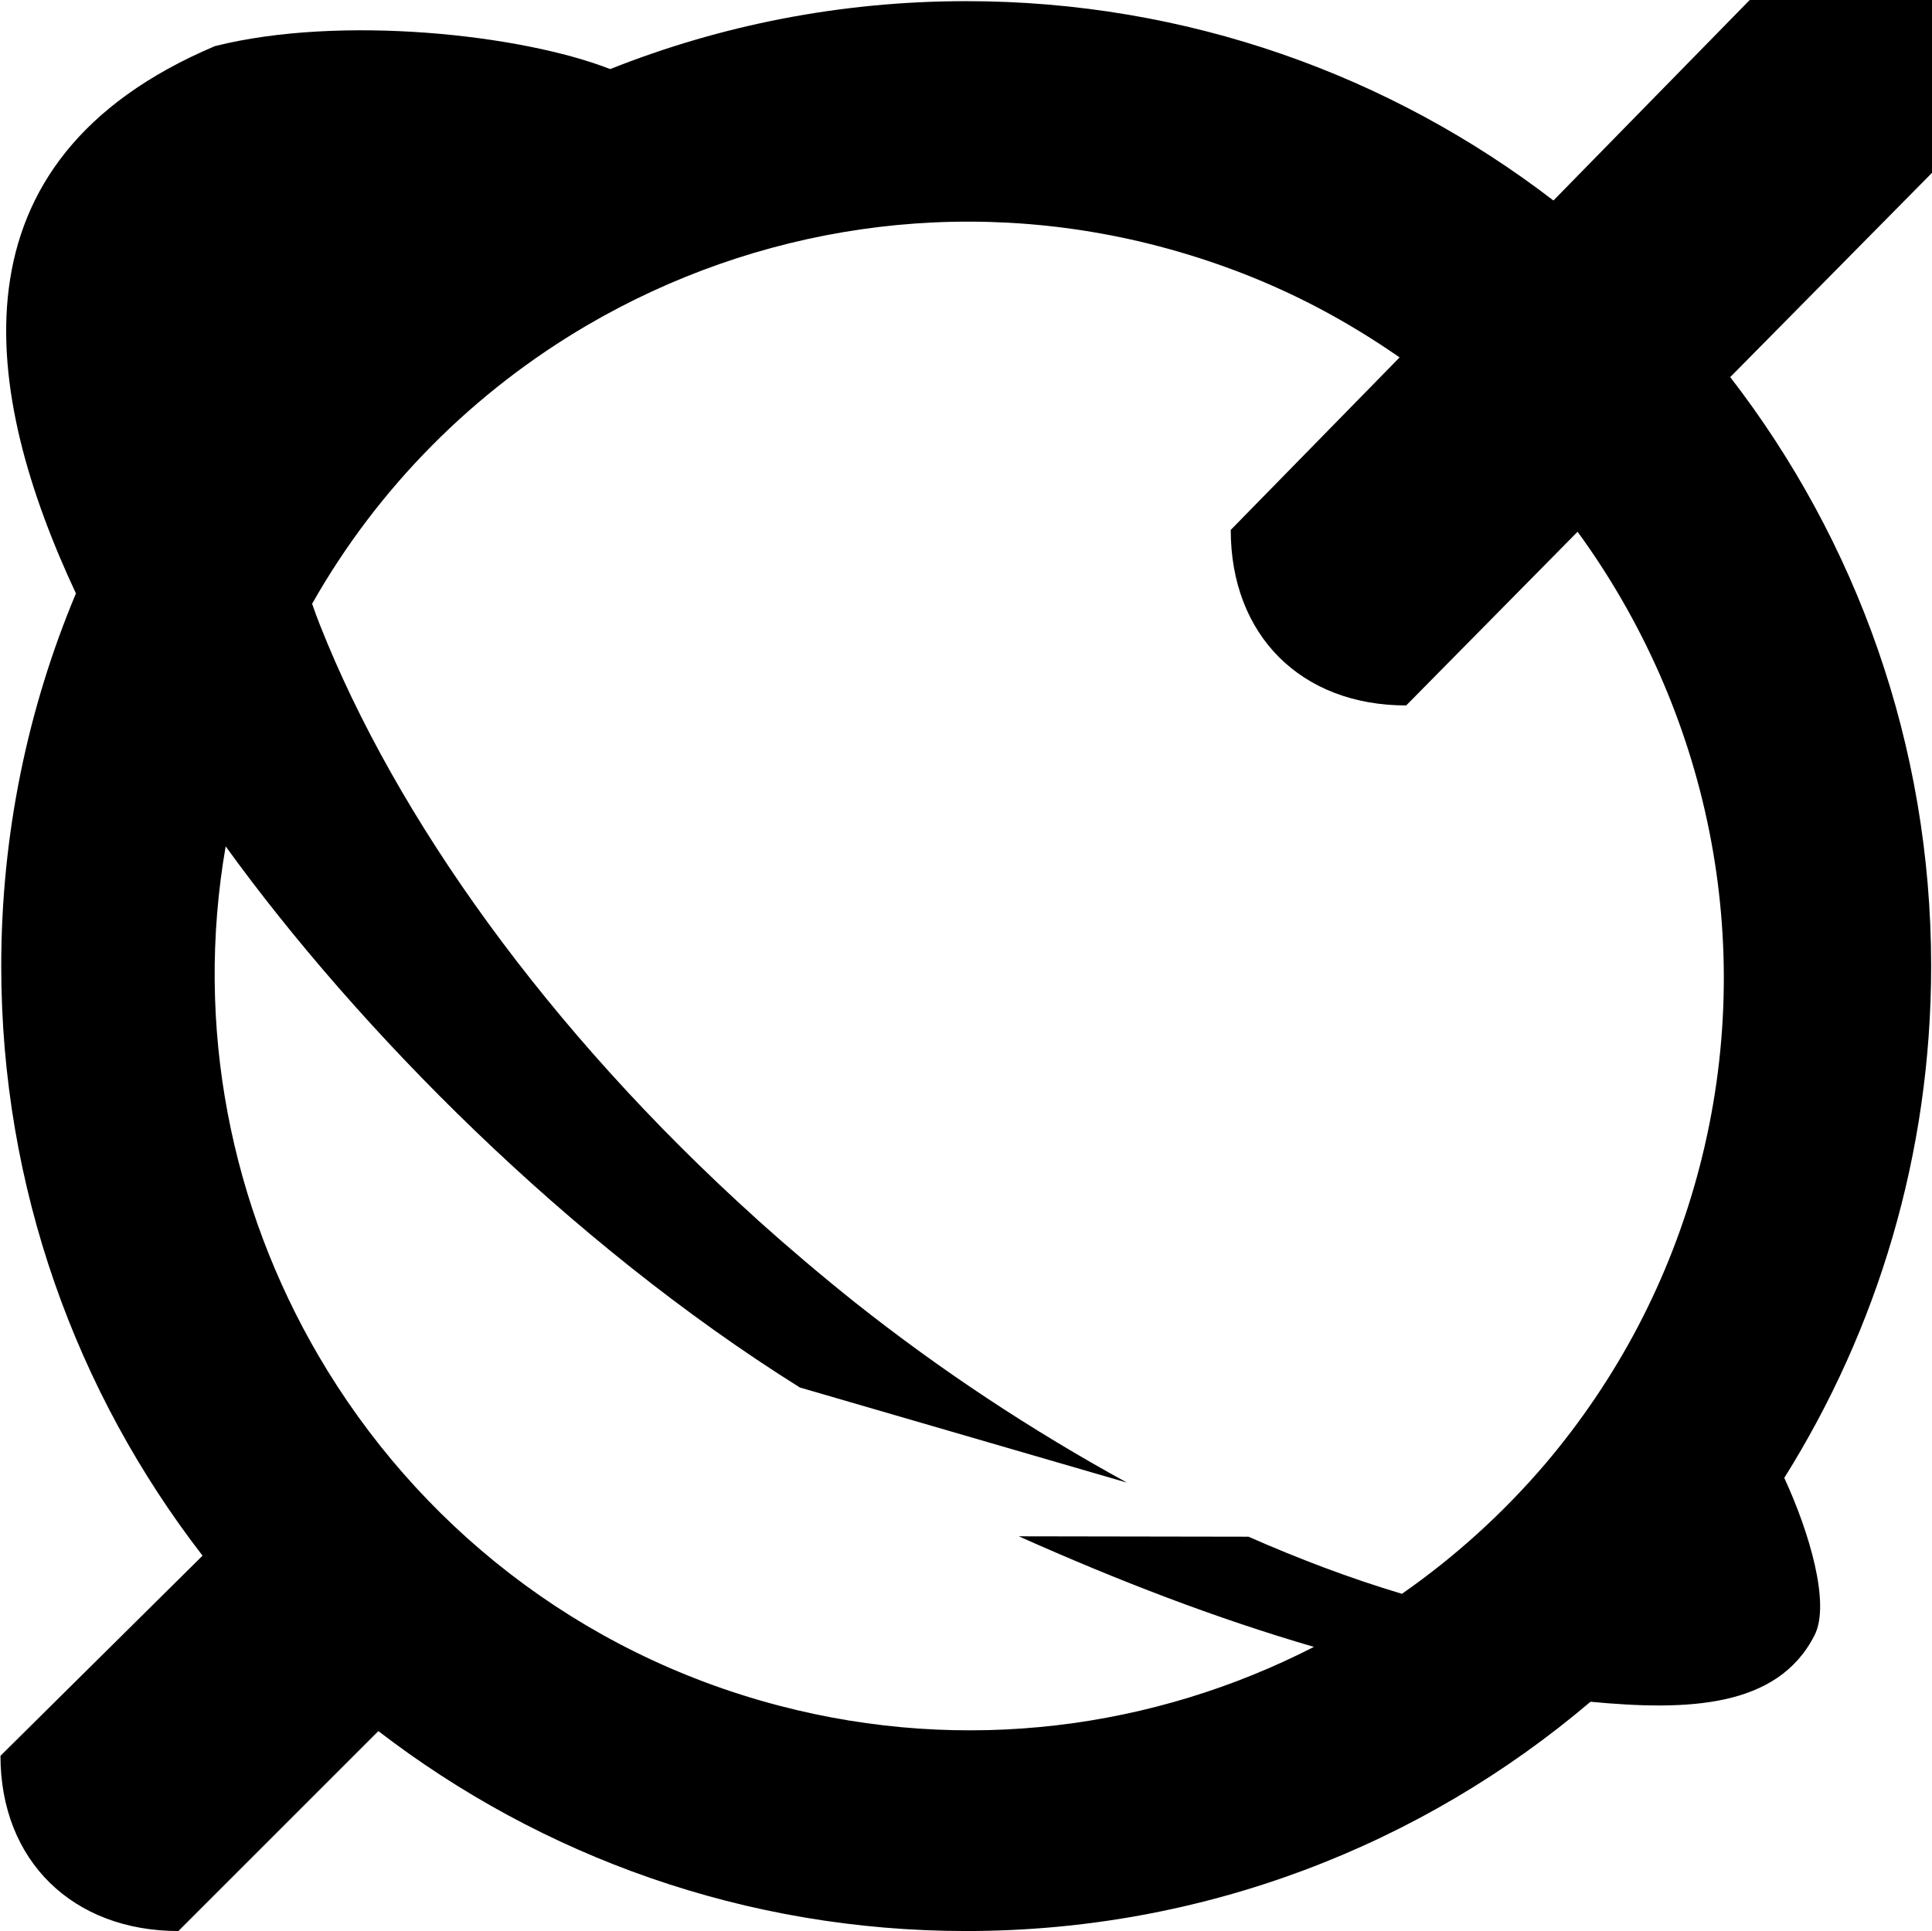 <?xml version="1.0" encoding="UTF-8" standalone="no"?>
<!-- Creator: CorelDRAW -->

<svg
   xmlns:dc="http://purl.org/dc/elements/1.1/"
   xmlns:cc="http://creativecommons.org/ns#"
   xmlns:rdf="http://www.w3.org/1999/02/22-rdf-syntax-ns#"
   xmlns:svg="http://www.w3.org/2000/svg"
   xmlns="http://www.w3.org/2000/svg"
   xmlns:sodipodi="http://sodipodi.sourceforge.net/DTD/sodipodi-0.dtd"
   xmlns:inkscape="http://www.inkscape.org/namespaces/inkscape"
   xml:space="preserve"
   width="35.466"
   height="35.456"
   style="fill-rule:evenodd"
   viewBox="0 0 10.009 10.007"
   id="svg3077"
   version="1.1"
   inkscape:version="0.48.2 r9819"
   sodipodi:docname="axis2018.ico.svg"><sodipodi:namedview
   pagecolor="#ffffff"
   bordercolor="#666666"
   borderopacity="1"
   objecttolerance="10"
   gridtolerance="10"
   guidetolerance="10"
   inkscape:pageopacity="0"
   inkscape:pageshadow="2"
   inkscape:window-width="1366"
   inkscape:window-height="705"
   id="namedview3087"
   showgrid="false"
   fit-margin-top="0"
   fit-margin-left="0"
   fit-margin-right="0"
   fit-margin-bottom="0"
   units="mm"
   inkscape:zoom="0.23838384"
   inkscape:cx="24.638386"
   inkscape:cy="80.431997"
   inkscape:window-x="-8"
   inkscape:window-y="-8"
   inkscape:window-maximized="1"
   inkscape:current-layer="svg3077" />
 <defs
   id="defs3079">
  <style
   type="text/css"
   id="style3081">
   
    .fil0 {fill:black}
   
  </style>
 </defs>
 <g
   id="Layer_x0020_1"
   transform="translate(-100.996,-152.393)">
  <path
   class="fil0"
   d="m 107.371,155.14 0.876,-0.895 c -0.134,-0.093 -0.274,-0.179 -0.42,-0.256 -0.256,-0.135 -0.532,-0.242 -0.824,-0.319 l -4e-4,-1e-4 -4e-4,-2e-4 -5e-4,-2e-4 0,1e-4 c -1.041,-0.273 -2.097,-0.097 -2.961,0.407 -0.587,0.343 -1.084,0.837 -1.428,1.445 0.013,0.037 0.026,0.074 0.041,0.111 0.393,0.994 1.177,2.098 2.259,3.074 l 7e-4,7e-4 10e-5,0 c 2e-4,2e-4 5e-4,4e-4 0.004,0.004 l 2e-4,3e-4 c 0.166,0.149 0.336,0.293 0.51,0.432 l 1e-4,0 c 0.443,0.351 0.911,0.66 1.407,0.932 l -1.695,-0.493 c -1.201,-0.752 -2.289,-1.855 -2.975,-2.804 -0.162,0.935 0.028,1.865 0.482,2.641 0.506,0.865 1.341,1.538 2.383,1.811 l 3e-4,1e-4 c 0.967,0.254 1.946,0.12 2.773,-0.304 -0.511,-0.149 -1.014,-0.343 -1.529,-0.573 l 1.19,0.002 c 0.259,0.114 0.524,0.215 0.795,0.296 0.274,-0.191 0.525,-0.418 0.744,-0.675 0.183,-0.216 0.344,-0.453 0.479,-0.71 0.134,-0.256 0.242,-0.532 0.318,-0.823 l 1e-4,-3e-4 c 0.308,-1.179 0.038,-2.377 -0.631,-3.295 l -0.888,0.9 c -0.545,1e-4 -0.909,-0.364 -0.909,-0.909 z m 1.672,-1.707 1.018,-1.04 0.945,0 0,0.895 -1.046,1.059 c 0.652,0.844 1.041,1.903 1.041,3.052 0,0.974 -0.279,1.883 -0.761,2.652 0.13,0.281 0.24,0.652 0.157,0.815 -0.192,0.379 -0.662,0.392 -1.161,0.345 -0.872,0.741 -2.001,1.188 -3.234,1.188 -1.146,0 -2.202,-0.387 -3.046,-1.036 l -1.036,1.036 c -0.545,0 -0.922,-0.362 -0.922,-0.908 l 1.047,-1.037 c -0.653,-0.845 -1.043,-1.905 -1.043,-3.055 0,-0.685 0.138,-1.337 0.387,-1.931 -0.483,-1.033 -0.684,-2.241 0.72,-2.836 0.654,-0.164 1.591,-0.06 2.048,0.119 0.571,-0.227 1.193,-0.352 1.845,-0.352 1.145,0 2.2,0.386 3.042,1.033 z"
   id="path3085"
   inkscape:connector-curvature="0"
   style="fill:#000000" />
 </g>
</svg>